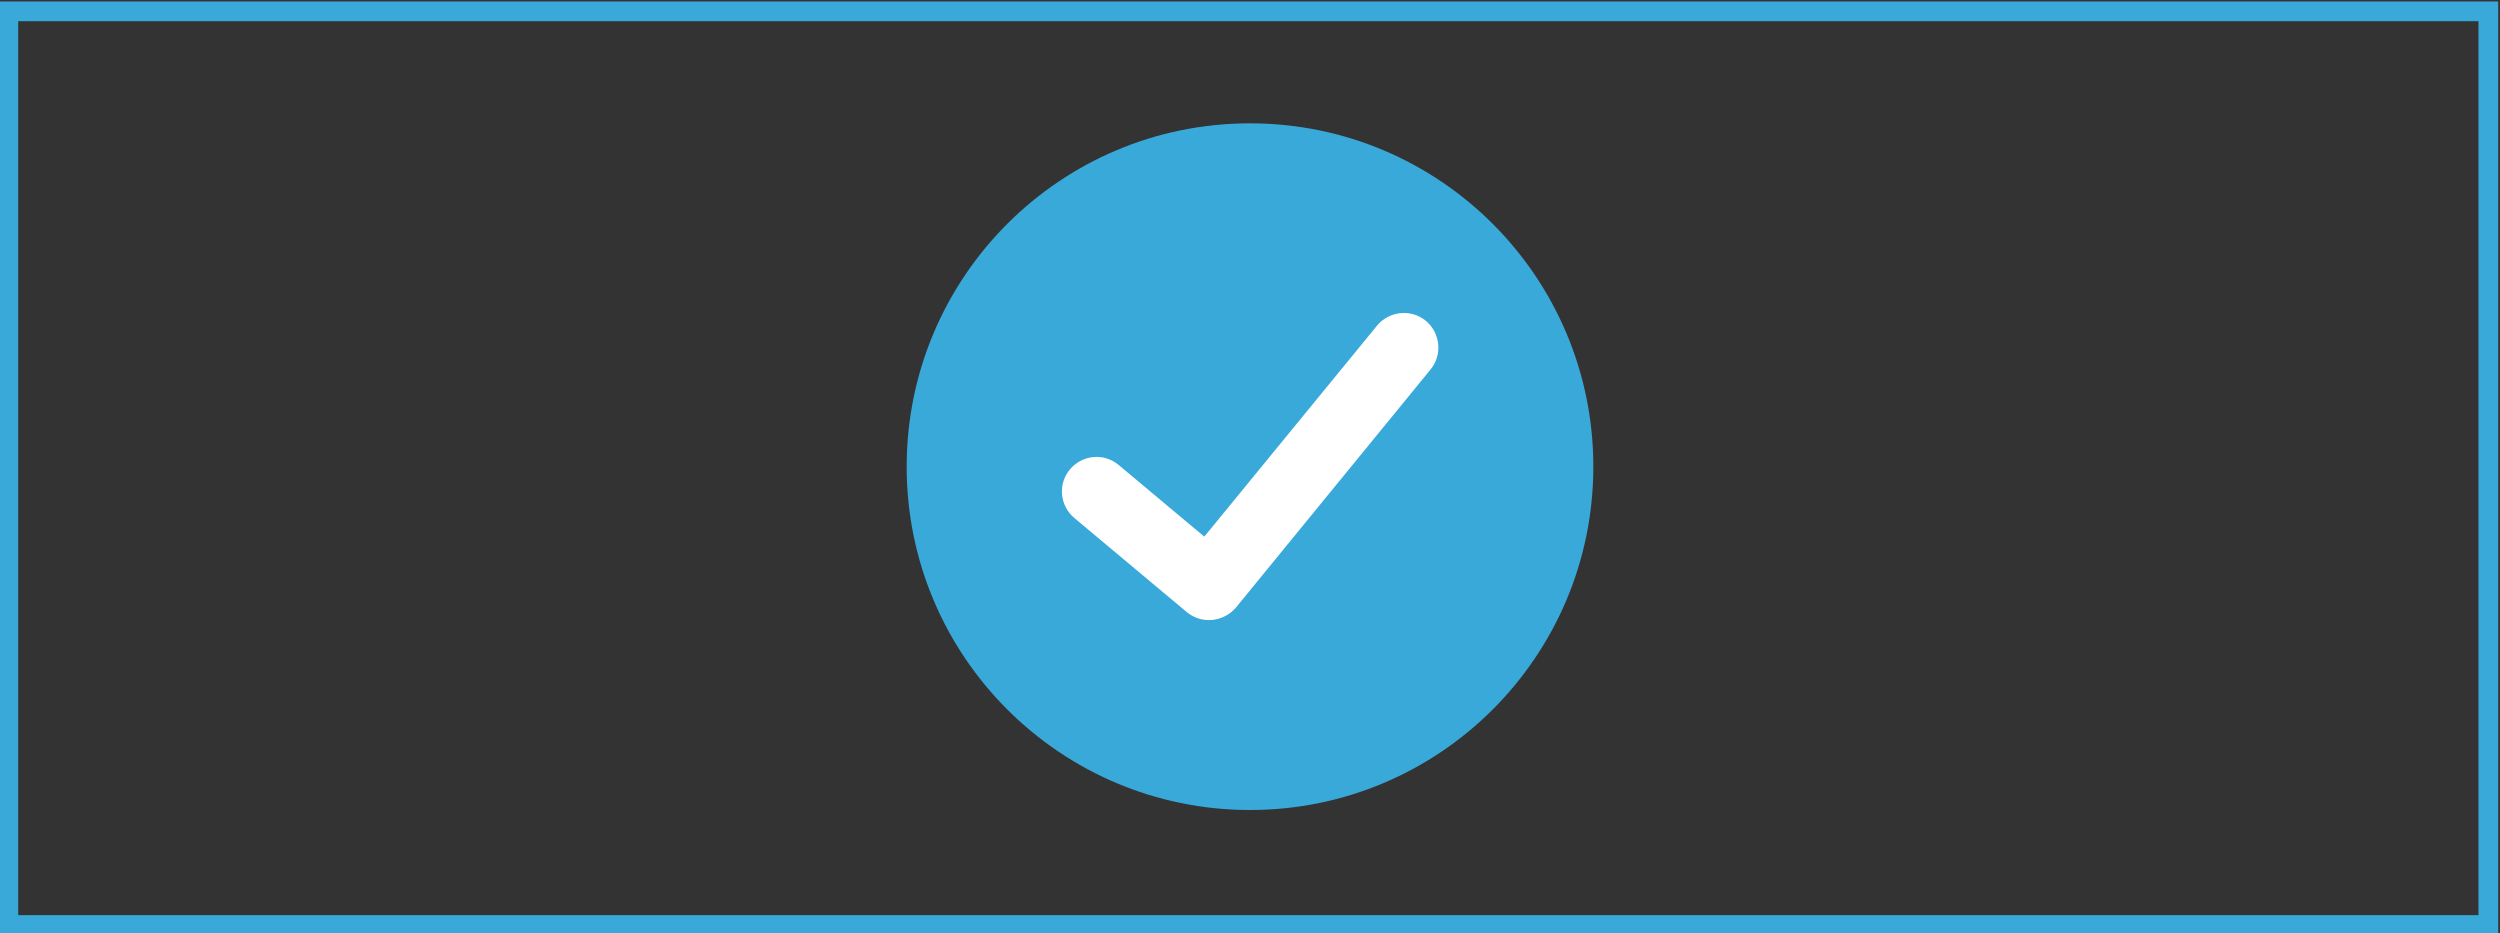 <?xml version="1.0" encoding="utf-8"?>
<!-- Generator: Adobe Illustrator 25.0.1, SVG Export Plug-In . SVG Version: 6.00 Build 0)  -->
<svg version="1.1" id="Layer_1" xmlns="http://www.w3.org/2000/svg" xmlns:xlink="http://www.w3.org/1999/xlink" x="0px" y="0px"
	 viewBox="0 0 750 280" style="enable-background:new 0 0 750 280;" xml:space="preserve">
<rect x="0" y="0" width="750" height="280" fill="#333333" stroke="none"/>
<style type="text/css">
	.st0{fill:none;stroke:#39A9DA;stroke-width:5.912;stroke-miterlimit:10;}
	.st1{fill:#39A9DA;}
	.st2{fill:#FFFFFF;}
</style>
<rect x="2.5" y="3.4" class="st0" width="744" height="274.1"/>
<g>
	<circle class="st1" cx="375" cy="140" r="103"/>
	<g>
		<path class="st2" d="M356,183.6l-33.7-28.2c-4.4-3.7-5-10.2-1.3-14.6l0,0c3.7-4.4,10.2-5,14.6-1.3l33.7,28.2
			c4.4,3.7,5,10.2,1.3,14.6l0,0C367,186.7,360.4,187.3,356,183.6z"/>
		<path class="st2" d="M354.9,168.8l58.2-71.1c3.6-4.4,10.2-5.1,14.6-1.5l0,0c4.4,3.6,5.1,10.2,1.5,14.6L371,182
			c-3.6,4.4-10.2,5.1-14.6,1.5l0,0C351.9,179.8,351.3,173.2,354.9,168.8z"/>
	</g>
</g>
</svg>
